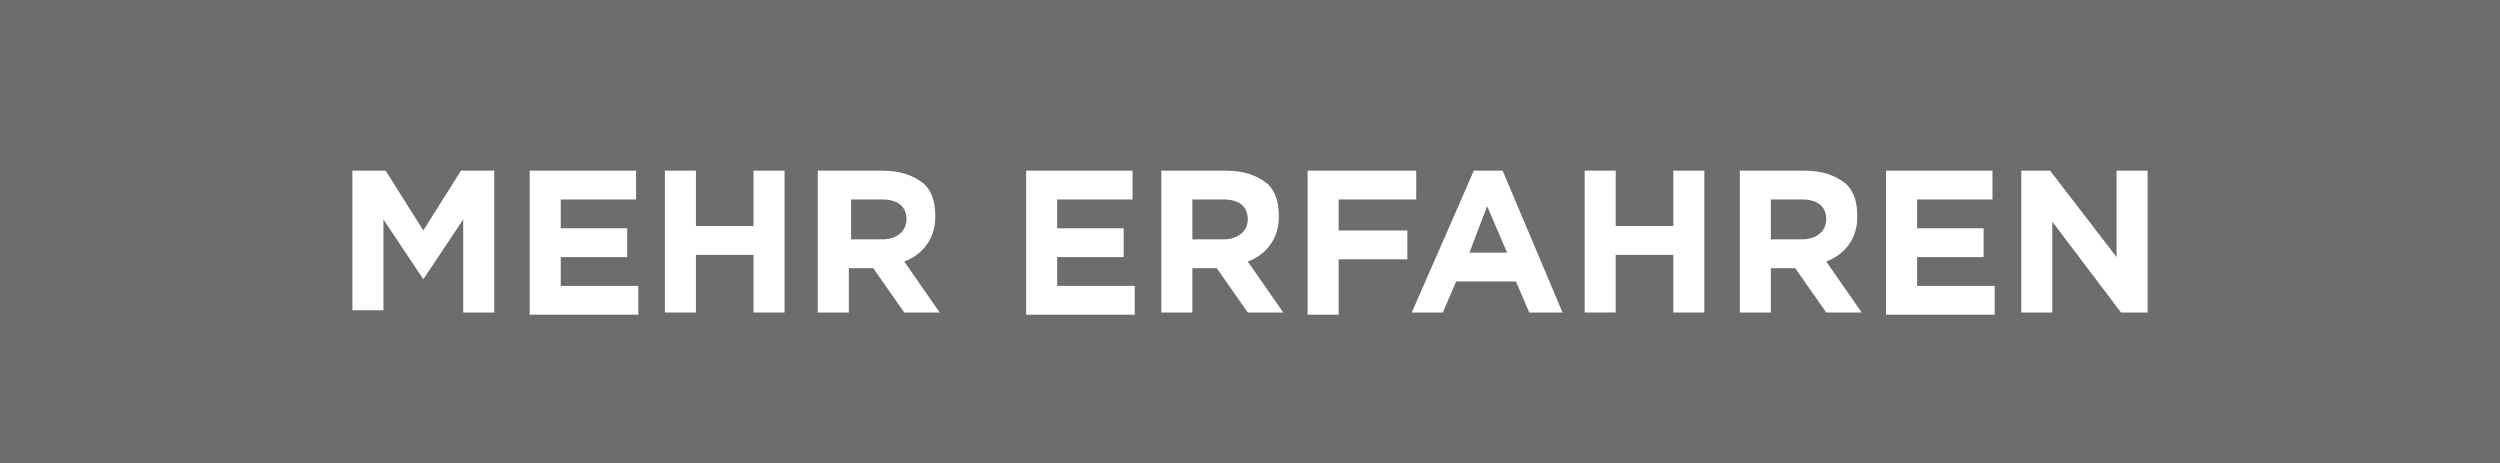 <?xml version="1.0" encoding="utf-8"?>
<!-- Generator: Adobe Illustrator 28.0.0, SVG Export Plug-In . SVG Version: 6.00 Build 0)  -->
<svg version="1.1" id="Ebene_2" xmlns="http://www.w3.org/2000/svg" xmlns:xlink="http://www.w3.org/1999/xlink" x="0px" y="0px"
	 viewBox="0 0 112.8 20.9" style="enable-background:new 0 0 112.8 20.9;" xml:space="preserve">
<rect x="0" y="0" width="112.8" height="20.9" fill="#808080" stroke="none"/>
<style type="text/css">
	.st0{opacity:0.15;}
	.st1{fill:#FFFFFF;}
</style>
<rect class="st0" width="112.8" height="20.9"/>
<g>
	<path class="st1" d="M15.9,7.7h1.5l1.7,2.7l1.7-2.7h1.5v6.4h-1.4V9.9l-1.8,2.7h0l-1.8-2.7v4.1h-1.4V7.7z"/>
	<path class="st1" d="M23.9,7.7h4.8V9h-3.4v1.3h3v1.3h-3v1.3h3.5v1.3h-4.9V7.7z"/>
	<path class="st1" d="M30,7.7h1.4v2.5H34V7.7h1.4v6.4H34v-2.6h-2.6v2.6H30V7.7z"/>
	<path class="st1" d="M36.9,7.7h2.9c0.8,0,1.4,0.2,1.9,0.6c0.4,0.4,0.5,0.9,0.5,1.5v0c0,1-0.6,1.7-1.4,2l1.6,2.3h-1.6l-1.4-2h-1.1v2
		h-1.4V7.7z M39.8,10.8c0.7,0,1.1-0.4,1.1-0.9v0c0-0.6-0.4-0.9-1.1-0.9h-1.4v1.8H39.8z"/>
	<path class="st1" d="M46.3,7.7h4.8V9h-3.4v1.3h3v1.3h-3v1.3h3.5v1.3h-4.9V7.7z"/>
	<path class="st1" d="M52.4,7.7h2.9c0.8,0,1.4,0.2,1.9,0.6c0.4,0.4,0.5,0.9,0.5,1.5v0c0,1-0.6,1.7-1.4,2l1.6,2.3h-1.6l-1.4-2h-1.1v2
		h-1.4V7.7z M55.2,10.8c0.7,0,1.1-0.4,1.1-0.9v0c0-0.6-0.4-0.9-1.1-0.9h-1.4v1.8H55.2z"/>
	<path class="st1" d="M59,7.7h4.9V9h-3.5v1.4h3.1v1.3h-3.1v2.5H59V7.7z"/>
	<path class="st1" d="M66.5,7.7h1.3l2.7,6.4H69l-0.6-1.4h-2.7l-0.6,1.4h-1.4L66.5,7.7z M68,11.4l-0.9-2.1l-0.8,2.1H68z"/>
	<path class="st1" d="M71.5,7.7h1.4v2.5h2.6V7.7h1.4v6.4h-1.4v-2.6h-2.6v2.6h-1.4V7.7z"/>
	<path class="st1" d="M78.5,7.7h2.9c0.8,0,1.4,0.2,1.9,0.6c0.4,0.4,0.5,0.9,0.5,1.5v0c0,1-0.6,1.7-1.4,2l1.6,2.3h-1.6l-1.4-2h-1.1v2
		h-1.4V7.7z M81.3,10.8c0.7,0,1.1-0.4,1.1-0.9v0c0-0.6-0.4-0.9-1.1-0.9h-1.4v1.8H81.3z"/>
	<path class="st1" d="M85.1,7.7h4.8V9h-3.4v1.3h3v1.3h-3v1.3h3.5v1.3h-4.9V7.7z"/>
	<path class="st1" d="M91.2,7.7h1.3l3,3.9V7.7h1.4v6.4h-1.2L92.6,10v4.1h-1.4V7.7z"/>
</g>
</svg>
